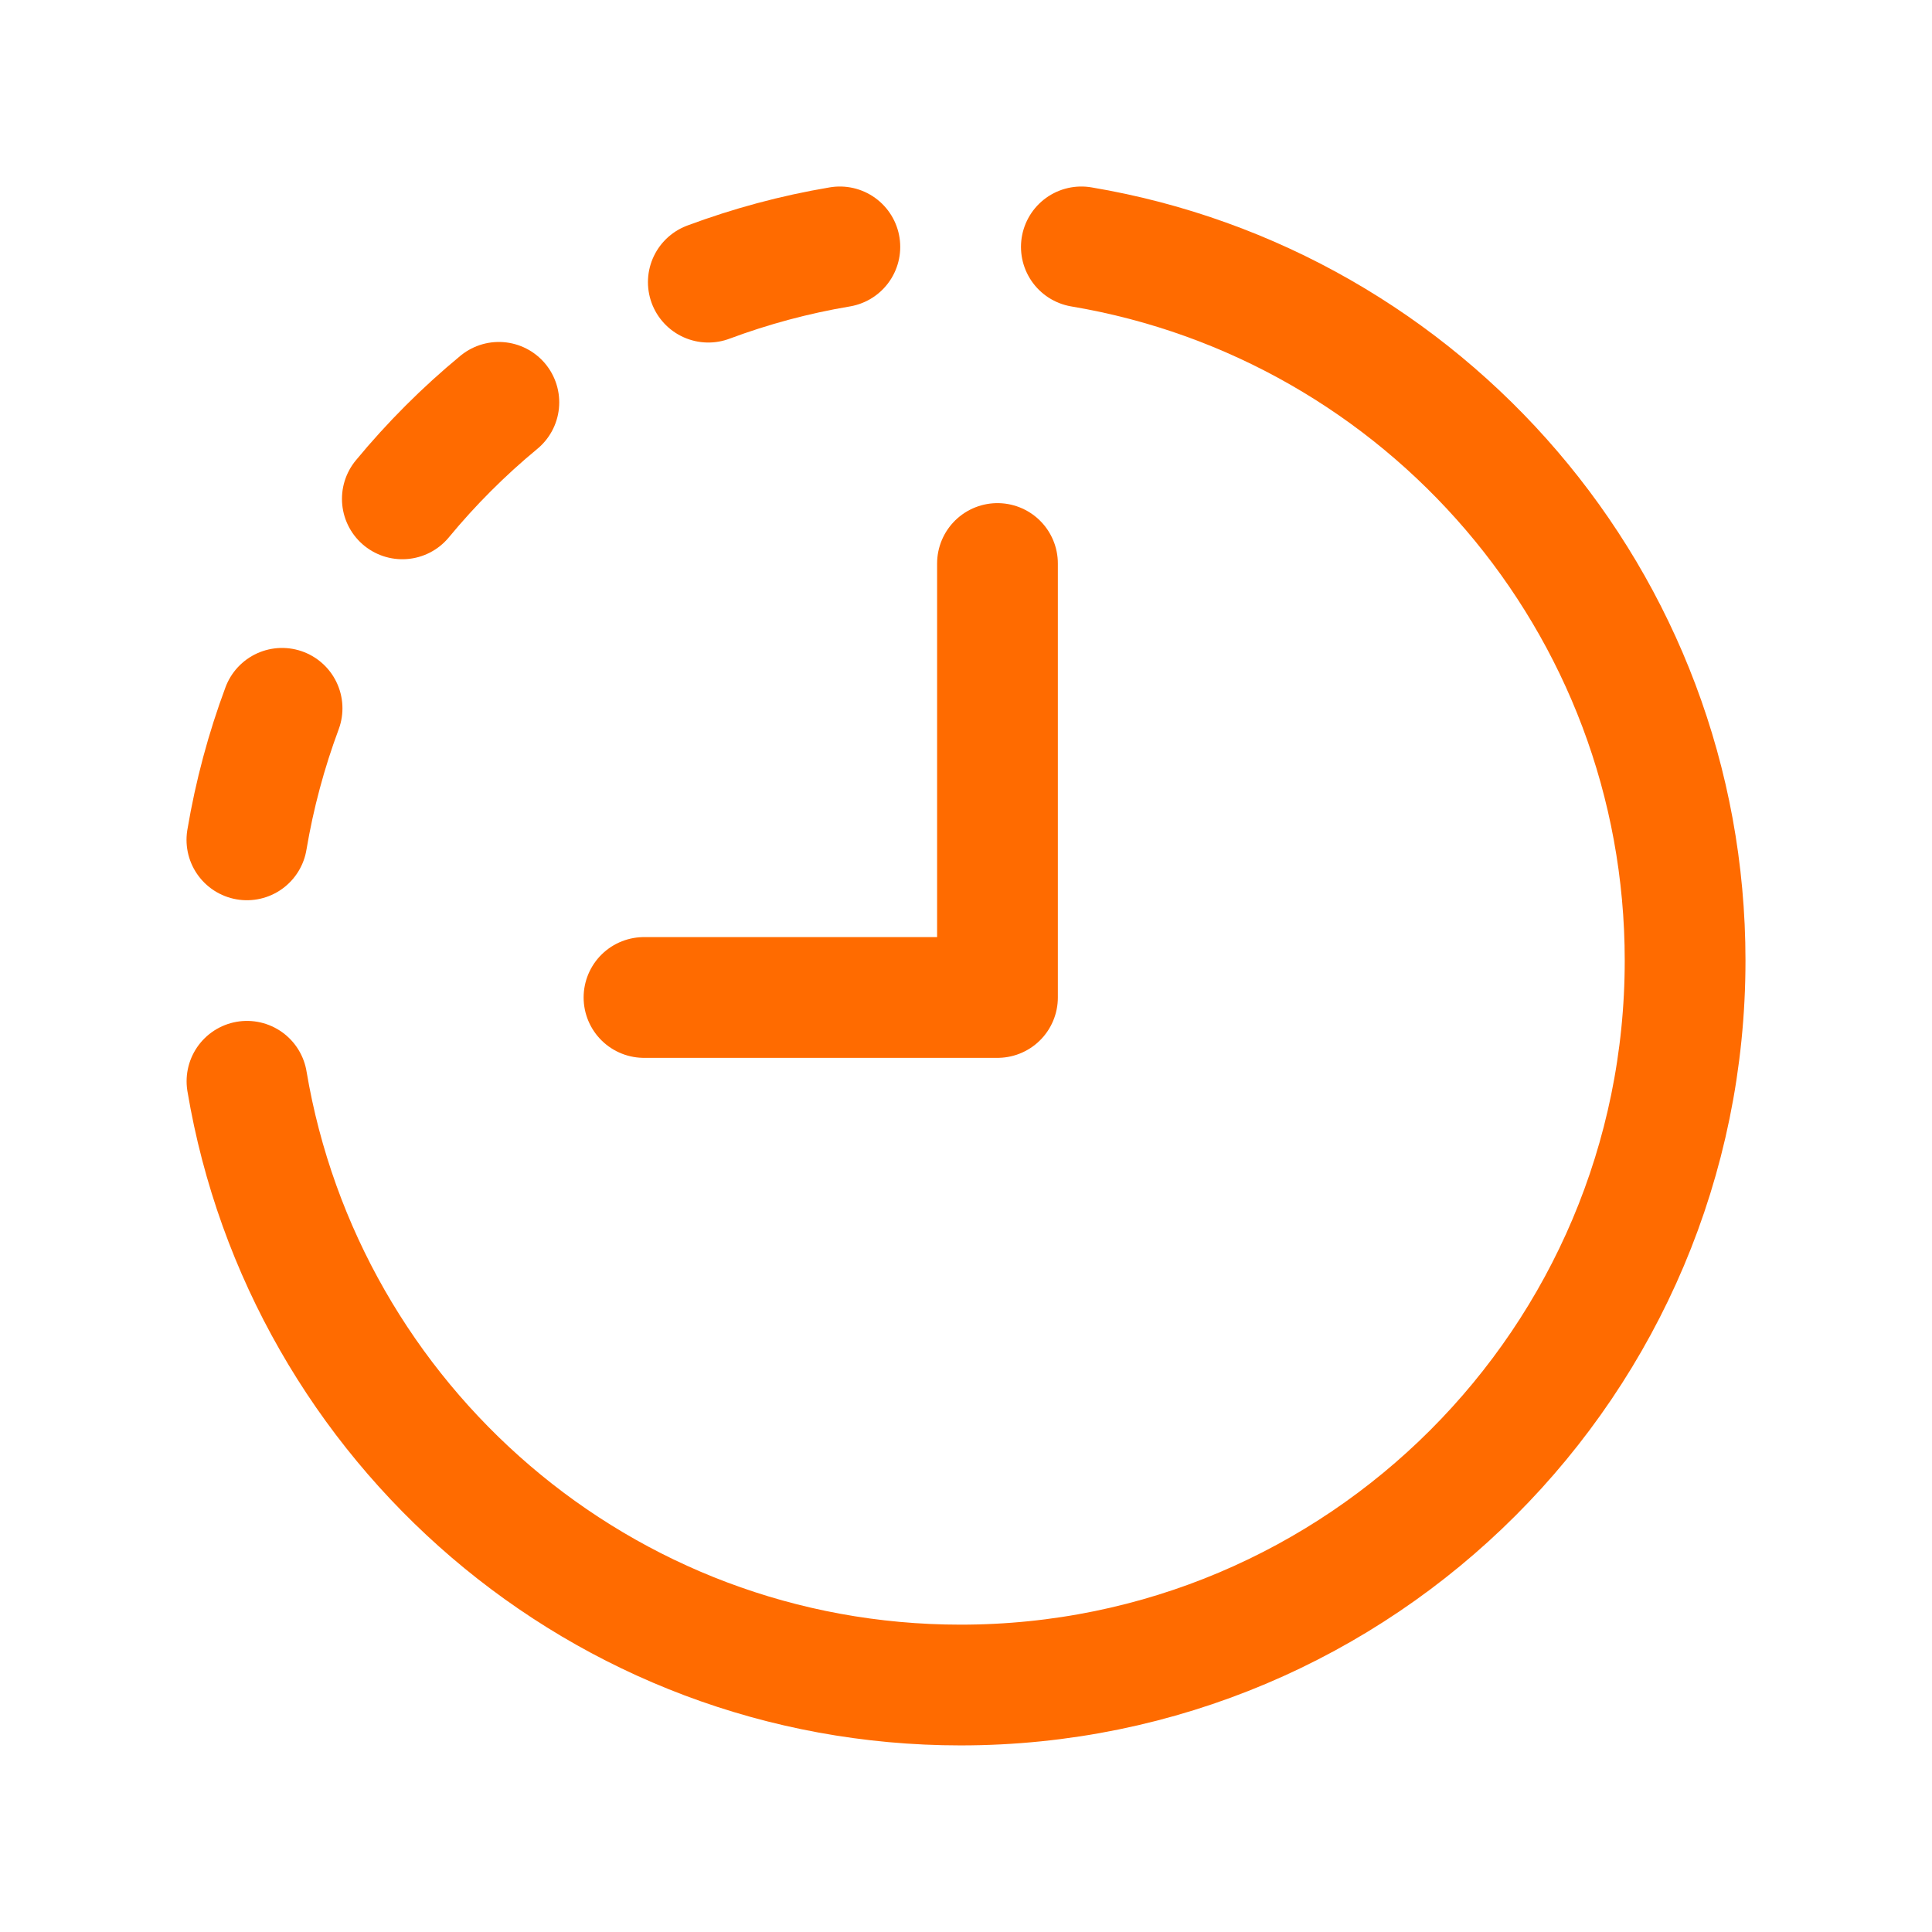 <?xml version="1.0" encoding="UTF-8"?> <svg xmlns="http://www.w3.org/2000/svg" width="24" height="24" viewBox="0 0 24 24" fill="none"> <path d="M13.433 3.067C17.688 3.782 20.933 7.474 20.933 11.932C20.933 16.903 16.904 20.932 11.933 20.932C7.475 20.932 3.783 17.687 3.068 13.432" stroke="#FF6B00" stroke-width="1.5" stroke-linecap="round" stroke-linejoin="round"></path> <path d="M3.067 10.433C3.162 9.868 3.309 9.323 3.504 8.799" stroke="#FF6B00" stroke-width="1.5" stroke-linecap="round" stroke-linejoin="round"></path> <path d="M6.197 4.998C5.76 5.359 5.359 5.76 4.998 6.197" stroke="#FF6B00" stroke-width="1.5" stroke-linecap="round" stroke-linejoin="round"></path> <path d="M10.433 3.067C9.868 3.162 9.322 3.31 8.799 3.505" stroke="#FF6B00" stroke-width="1.5" stroke-linecap="round" stroke-linejoin="round"></path> <path d="M12.391 7V12.391H8" stroke="#FF6B00" stroke-width="1.5" stroke-linecap="round" stroke-linejoin="round"></path> </svg> 
